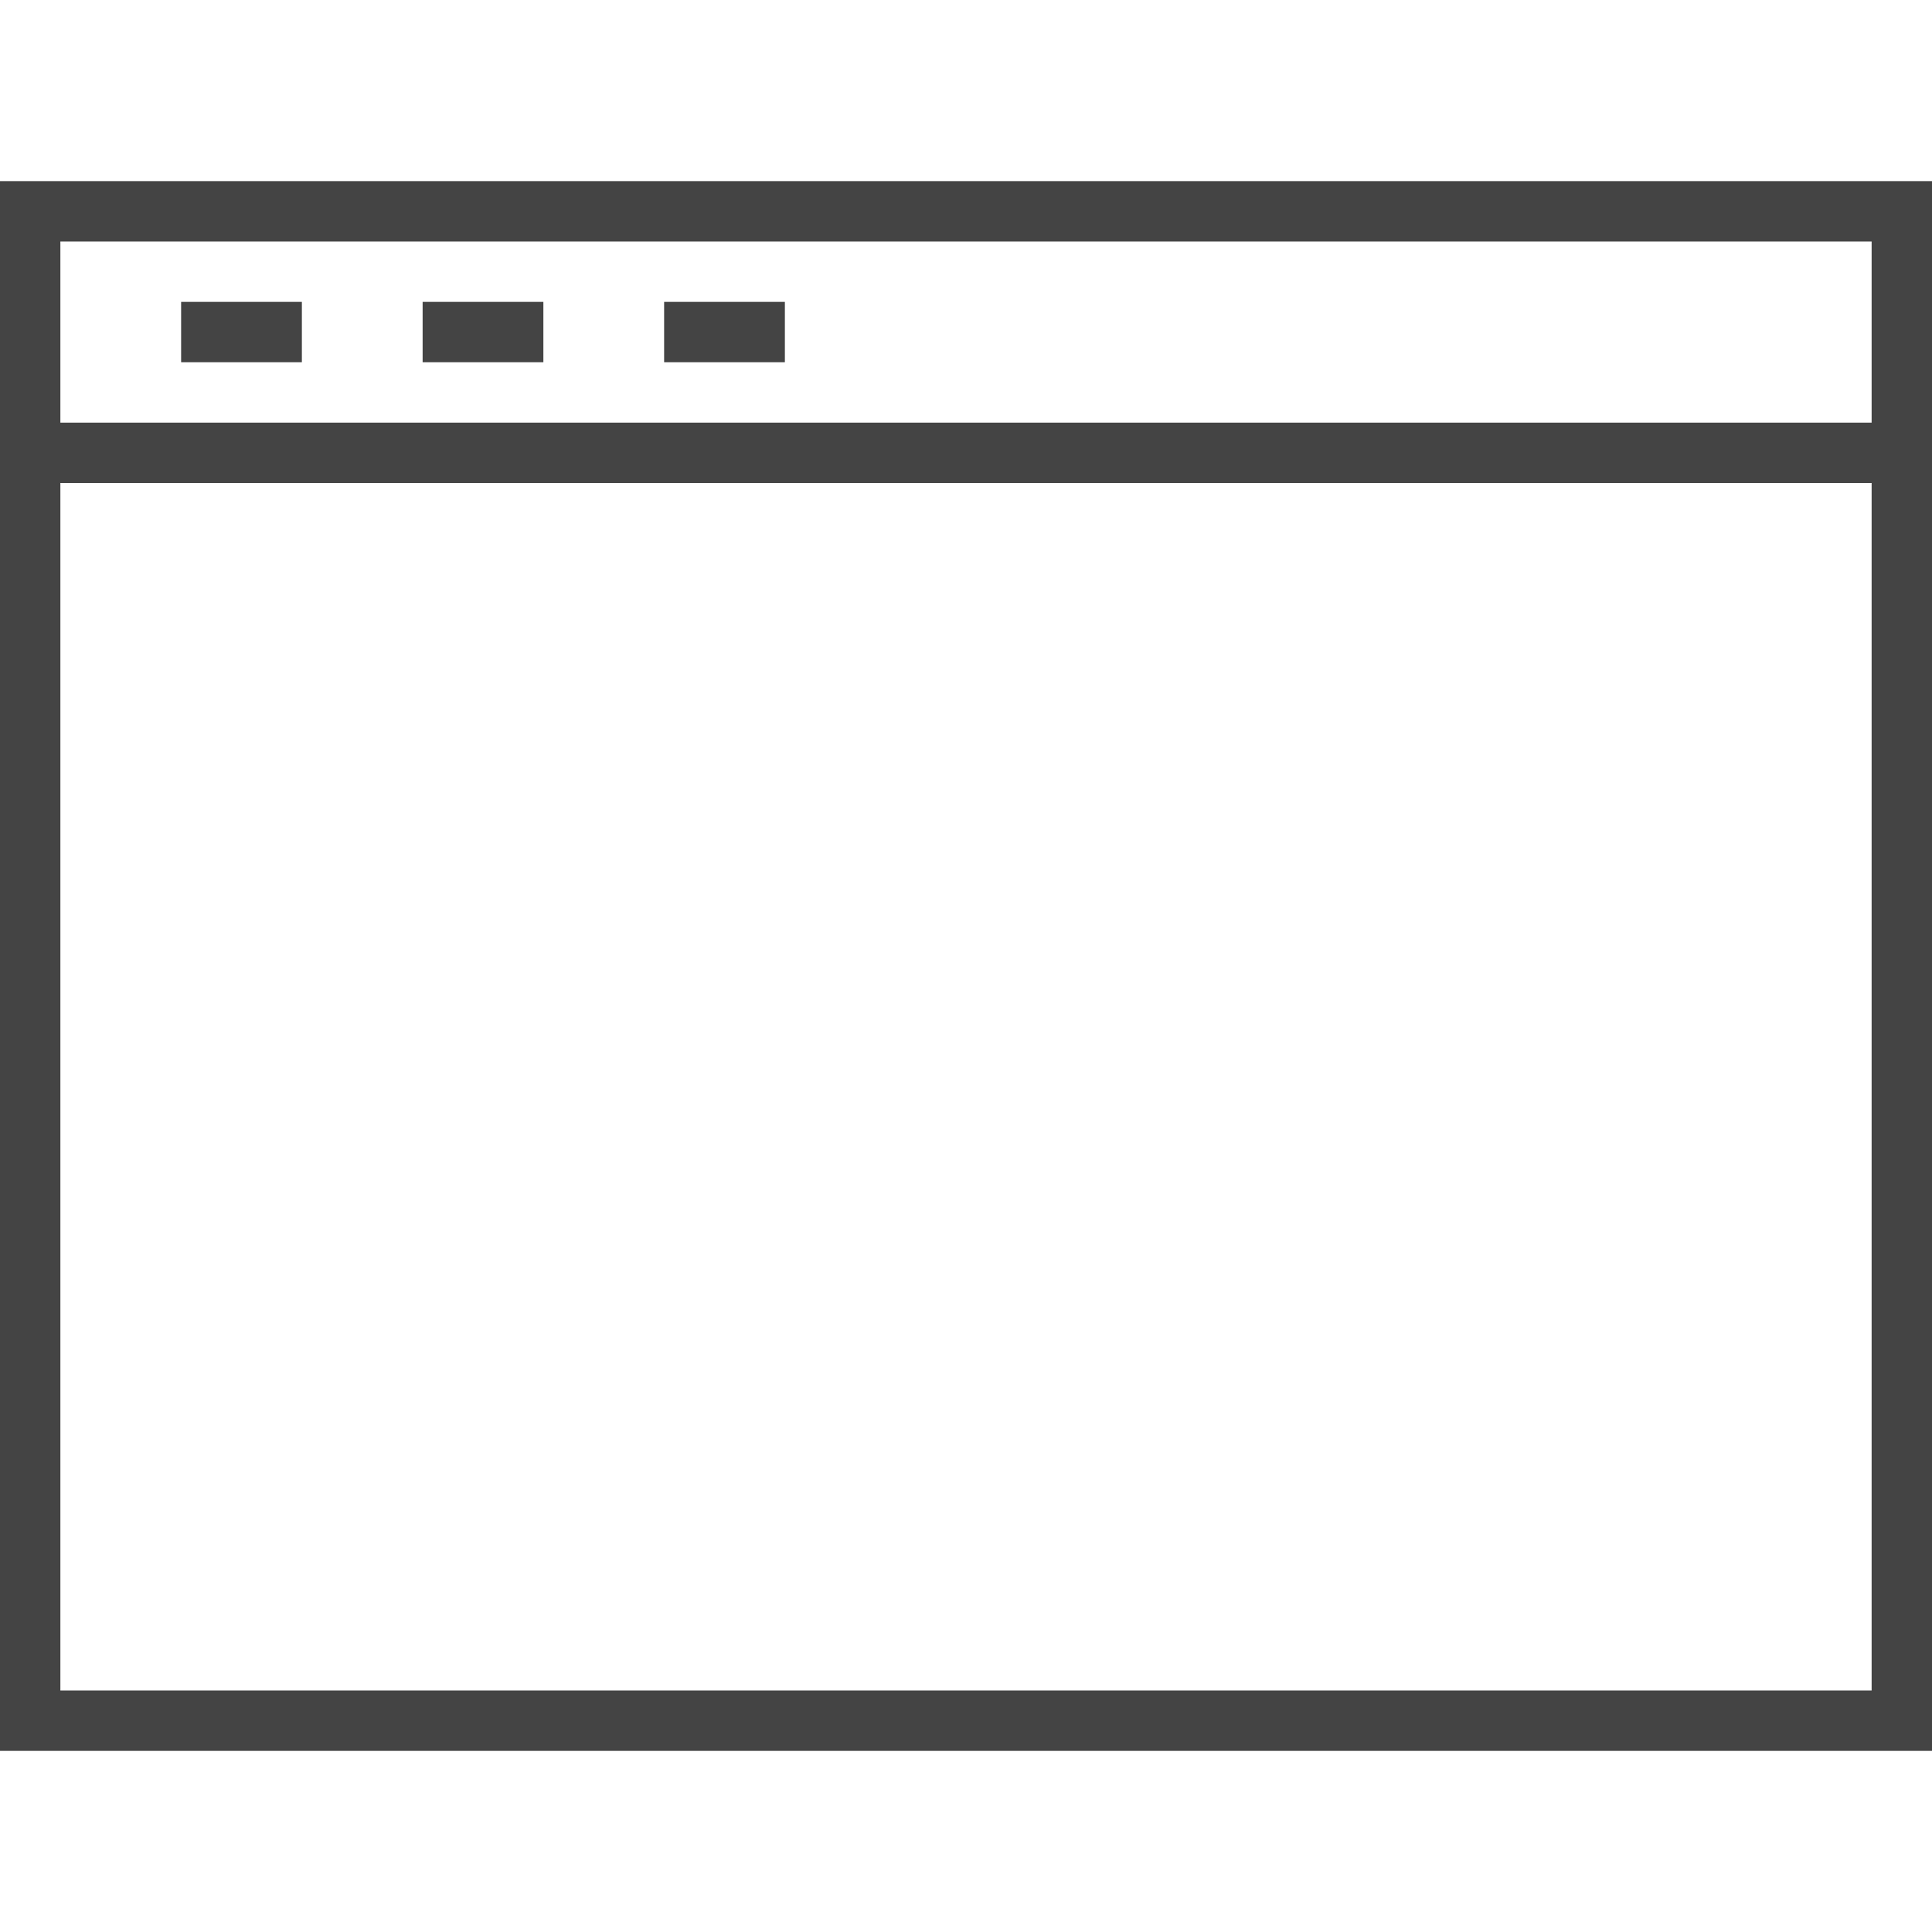 <?xml version="1.0" encoding="utf-8"?>
<!-- Generated by IcoMoon.io -->
<!DOCTYPE svg PUBLIC "-//W3C//DTD SVG 1.1//EN" "http://www.w3.org/Graphics/SVG/1.1/DTD/svg11.dtd">
<svg version="1.1" xmlns="http://www.w3.org/2000/svg" xmlns:xlink="http://www.w3.org/1999/xlink" width="64" height="64" viewBox="0 0 64 64">
<path d="M0 58h64v-52h-64v52zM2 56v-40h60v40h-60zM62 8v6h-60v-6h60z" fill="#444444"></path>
<path d="M6 10h4v2h-4v-2z" fill="#444444"></path>
<path d="M14 10h4v2h-4v-2z" fill="#444444"></path>
<path d="M22 10h4v2h-4v-2z" fill="#444444"></path>
</svg>
